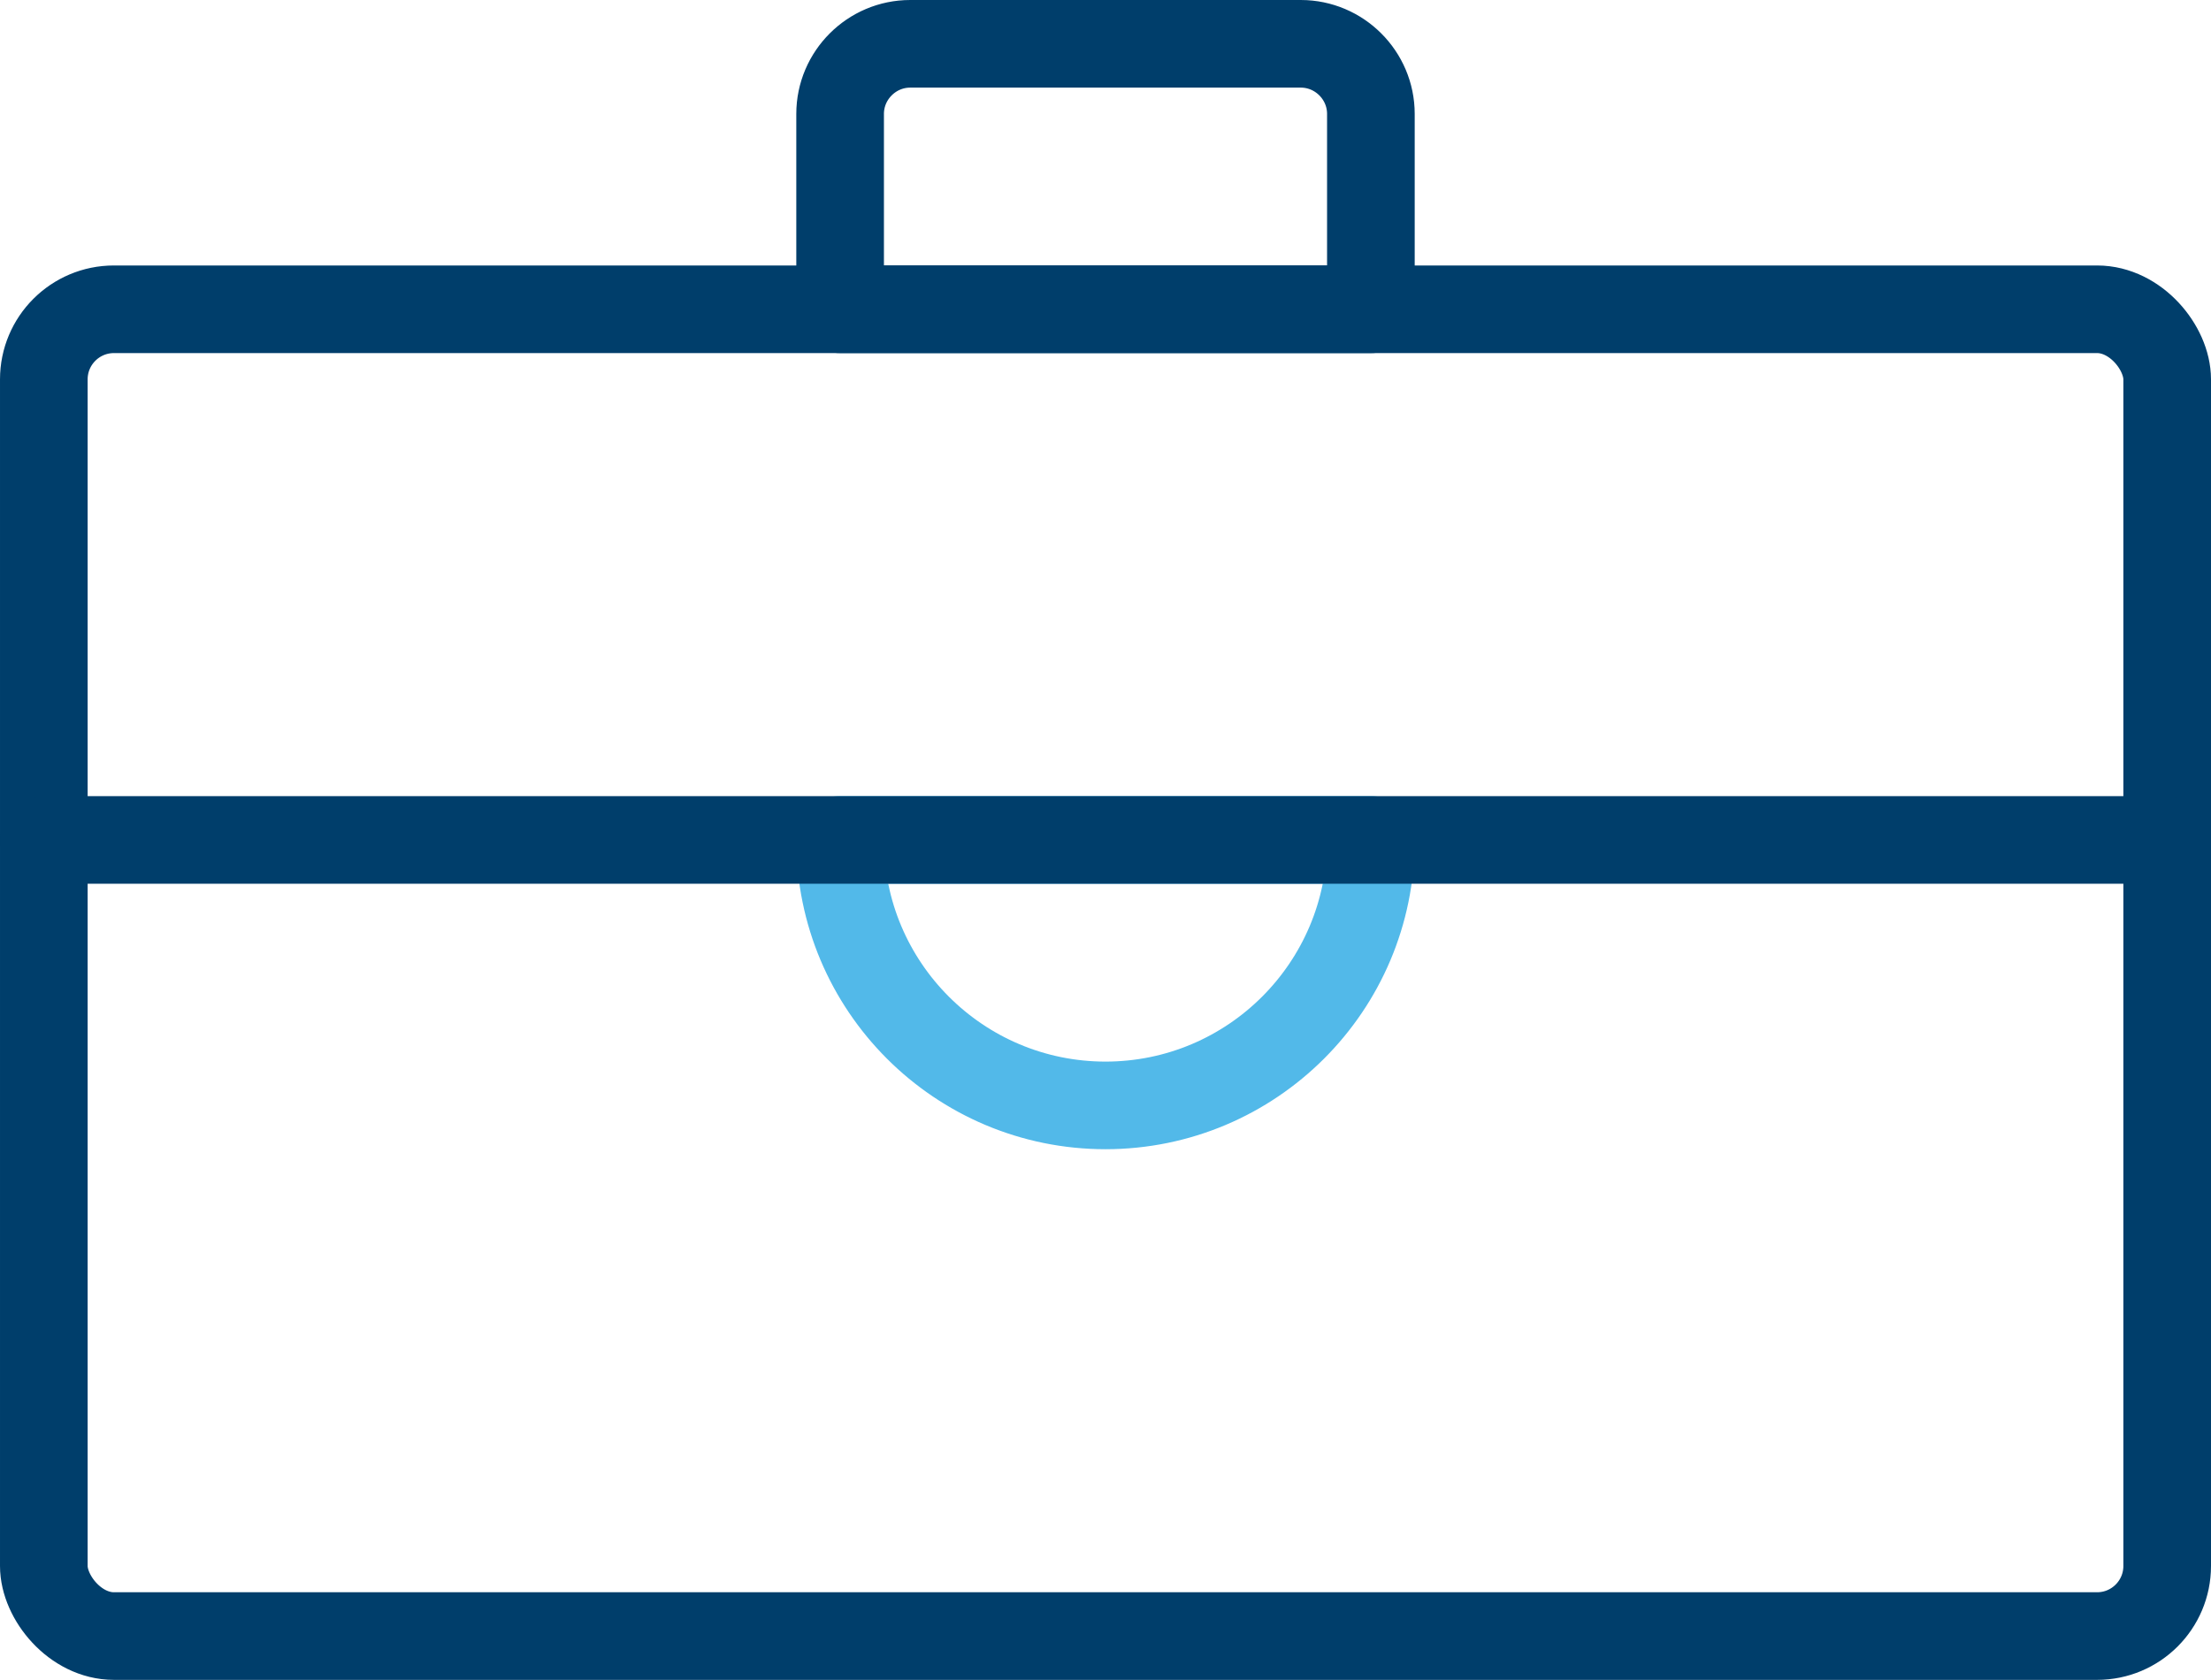 <?xml version="1.0" encoding="UTF-8"?>
<svg id="Layer_2" data-name="Layer 2" xmlns="http://www.w3.org/2000/svg" viewBox="0 0 75.69 57.52">
  <defs>
    <style>
      .cls-1 {
        stroke: #52b9e9;
      }

      .cls-1, .cls-2 {
        fill: none;
        stroke-linecap: round;
        stroke-linejoin: round;
        stroke-width: 3px;
      }

      .cls-2 {
        stroke: #003e6b;
      }
    </style>
  </defs>
  <g id="Line">
    <g>
      <path class="cls-1" d="m37.85,37.85c-5.02,0-9.09-4.07-9.09-9.09h18.17c0,5.02-4.07,9.09-9.09,9.09Z"/>
      <rect class="cls-2" x="1.5" y="10.59" width="72.69" height="45.43" rx="2.4" ry="2.4"/>
      <path class="cls-2" d="m31.16,1.5h13.37c1.32,0,2.4,1.08,2.4,2.4v6.69h-18.17V3.9c0-1.32,1.08-2.4,2.4-2.4Z"/>
      <line class="cls-2" x1="74.19" y1="28.76" x2="1.5" y2="28.76"/>
    </g>
  </g>
</svg>